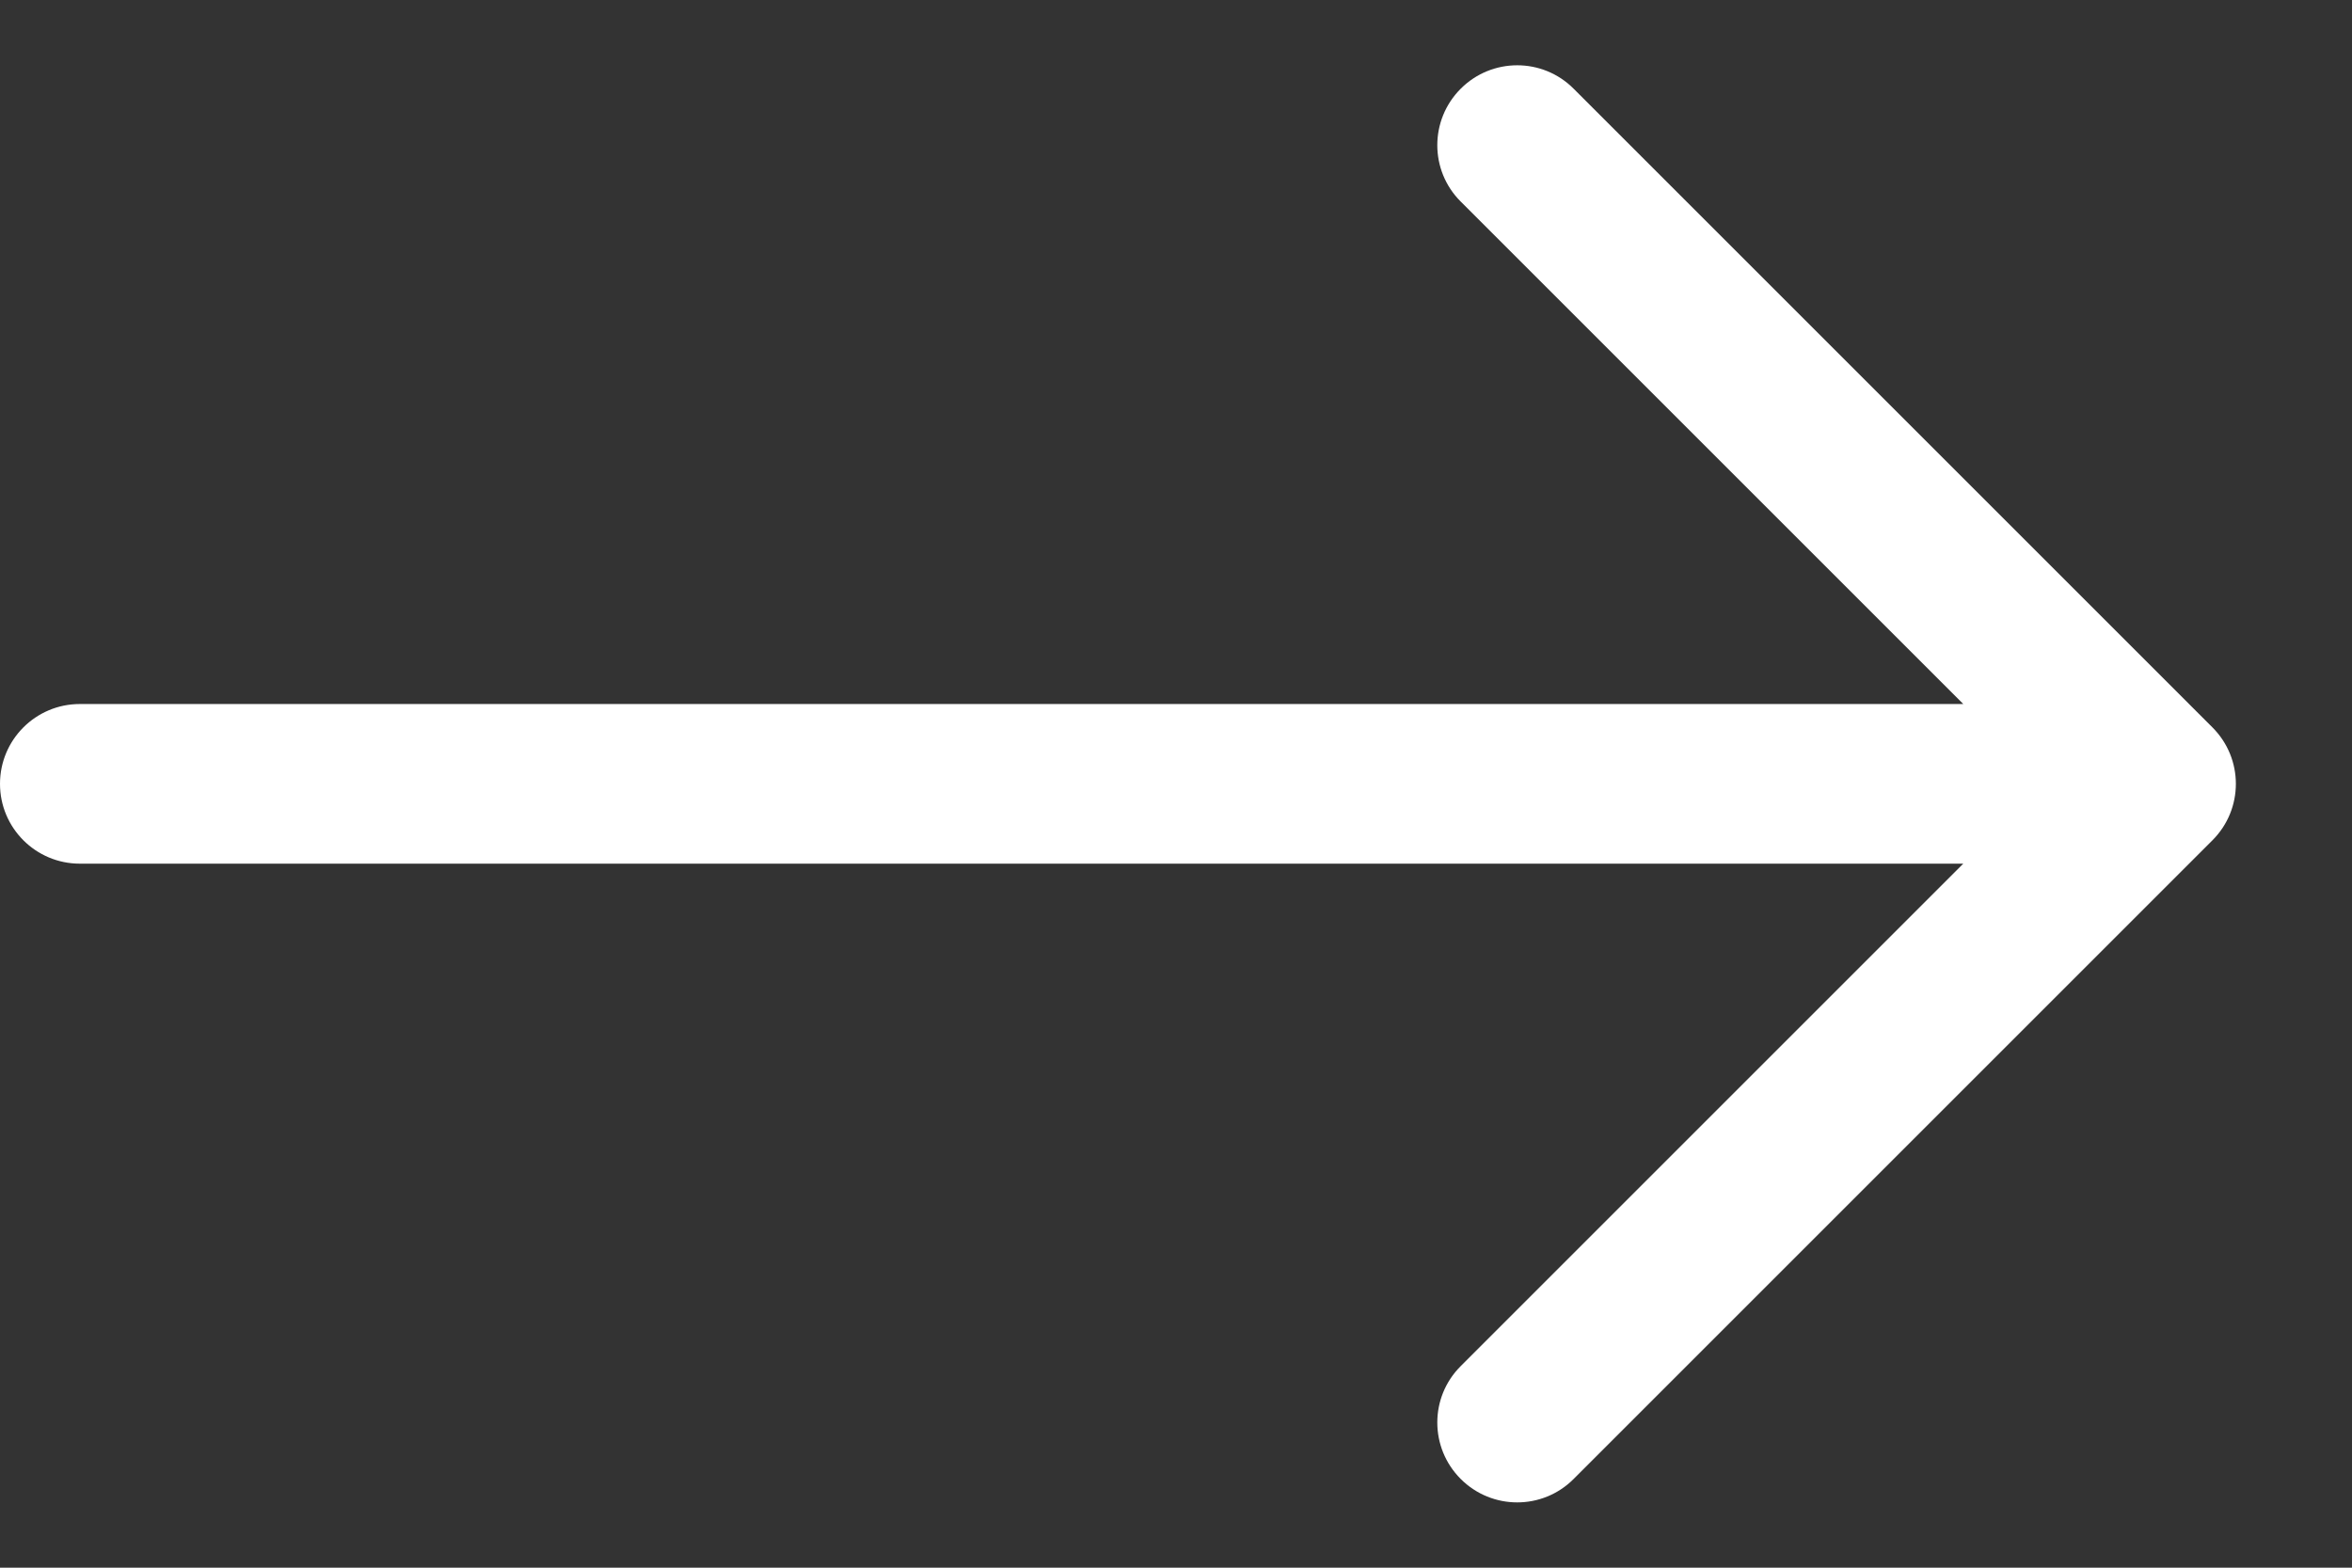 <svg xmlns="http://www.w3.org/2000/svg" width="18" height="12" viewBox="0 0 18 12" fill="none"><rect x="0" y="0" width="18" height="12" fill="#333333" stroke="none"/><path fill-rule="evenodd" clip-rule="evenodd" d="M0 6C0 5.662 0.274 5.389 0.611 5.389L15.025 5.389L11.179 1.543C10.94 1.305 10.94 0.918 11.179 0.679C11.418 0.44 11.805 0.44 12.043 0.679L16.932 5.568C17.171 5.807 17.171 6.193 16.932 6.432L12.043 11.321C11.805 11.56 11.418 11.56 11.179 11.321C10.94 11.082 10.94 10.695 11.179 10.457L15.025 6.611L0.611 6.611C0.274 6.611 0 6.338 0 6Z" fill="white"/></svg>